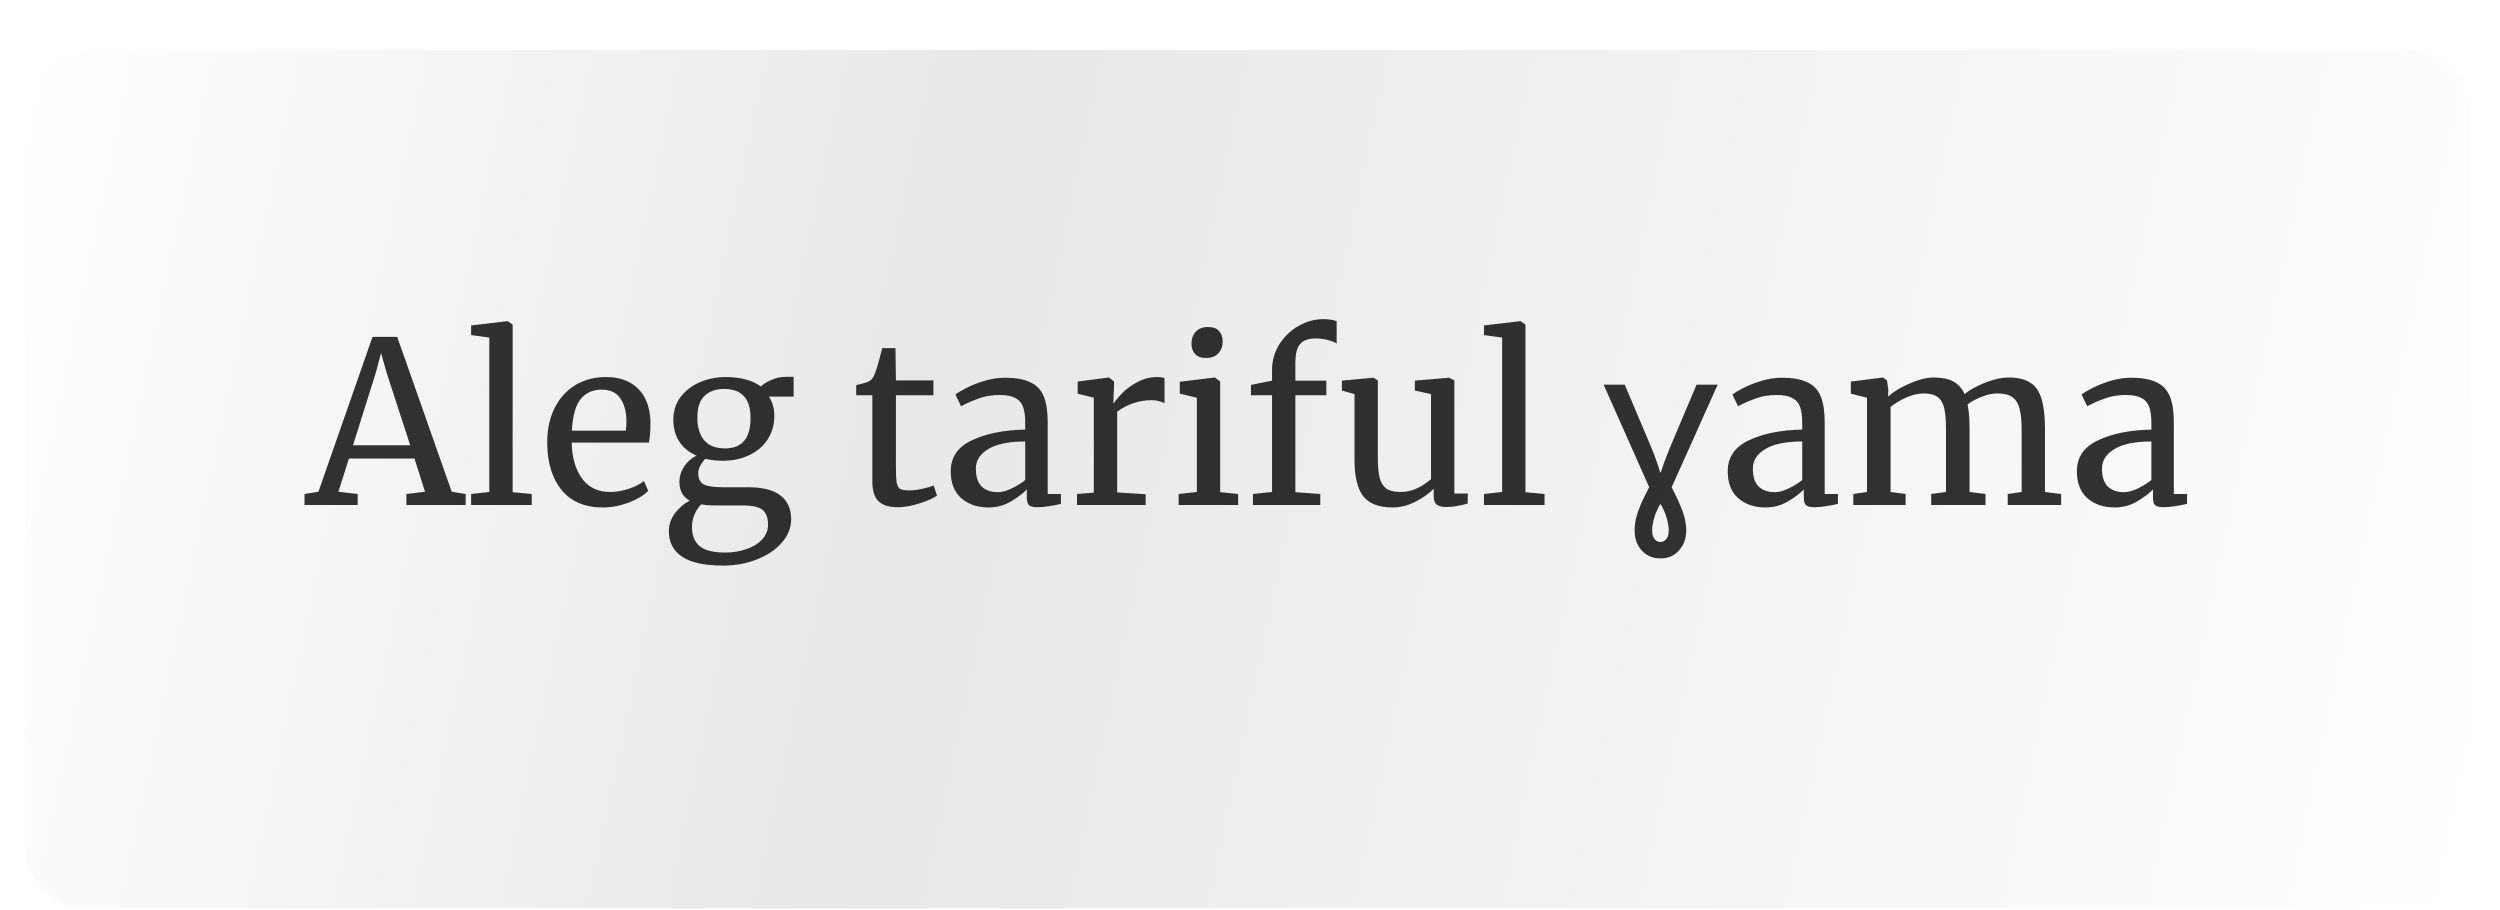<?xml version="1.0" encoding="UTF-8"?> <svg xmlns="http://www.w3.org/2000/svg" width="401" height="146" viewBox="0 0 401 146" fill="none"><g filter="url(#filter0_di_2079_246)"><rect x="4" width="392.207" height="137.674" rx="10" fill="url(#paint0_linear_2079_246)"></rect></g><path d="M59.751 54.036H63.711L72.459 78.876L74.691 79.236V81H65.186V79.236L68.174 78.876L66.483 73.548H55.971L54.279 78.876L57.374 79.236V81H48.843V79.236L51.075 78.876L59.751 54.036ZM62.019 59.796L61.118 56.628L60.255 59.868L56.618 71.424H65.799L62.019 59.796ZM78.484 54.144L75.568 53.748V52.2L81.364 51.516H81.436L82.228 52.056V78.948L85.288 79.236V81H75.568V79.236L78.484 78.912V54.144ZM96.701 81.396C93.797 81.396 91.577 80.448 90.041 78.552C88.529 76.656 87.773 74.124 87.773 70.956C87.773 68.868 88.169 67.032 88.961 65.448C89.753 63.864 90.857 62.64 92.273 61.776C93.713 60.912 95.345 60.48 97.169 60.48C99.401 60.48 101.129 61.104 102.353 62.352C103.601 63.576 104.261 65.34 104.333 67.644C104.333 69.108 104.249 70.224 104.081 70.992H91.697C91.745 73.368 92.297 75.288 93.353 76.752C94.409 78.192 95.909 78.912 97.853 78.912C98.813 78.912 99.809 78.744 100.841 78.408C101.897 78.048 102.713 77.628 103.289 77.148L103.973 78.732C103.277 79.452 102.245 80.076 100.877 80.604C99.509 81.132 98.117 81.396 96.701 81.396ZM100.373 69.084C100.445 68.58 100.481 68.064 100.481 67.536C100.457 65.976 100.121 64.752 99.473 63.864C98.849 62.952 97.853 62.496 96.485 62.496C95.093 62.496 93.977 63 93.137 64.008C92.321 65.016 91.853 66.708 91.733 69.084H100.373ZM116.031 90.72C112.959 90.72 110.727 90.228 109.335 89.244C107.967 88.284 107.283 86.952 107.283 85.248C107.283 84.192 107.607 83.22 108.255 82.332C108.927 81.444 109.719 80.772 110.631 80.316C109.527 79.692 108.975 78.684 108.975 77.292C108.975 76.428 109.227 75.612 109.731 74.844C110.235 74.076 110.895 73.488 111.711 73.08C110.511 72.552 109.587 71.796 108.939 70.812C108.315 69.828 108.003 68.664 108.003 67.32C108.003 65.928 108.387 64.716 109.155 63.684C109.947 62.652 110.979 61.86 112.251 61.308C113.547 60.756 114.915 60.48 116.355 60.48C118.779 60.48 120.675 60.984 122.043 61.992C122.403 61.632 122.955 61.284 123.699 60.948C124.443 60.612 125.235 60.444 126.075 60.444H127.299V63.612H123.339C123.915 64.5 124.203 65.532 124.203 66.708C124.203 68.124 123.843 69.384 123.123 70.488C122.427 71.568 121.443 72.408 120.171 73.008C118.923 73.608 117.507 73.908 115.923 73.908C114.891 73.908 113.967 73.8 113.151 73.584C112.815 73.92 112.539 74.292 112.323 74.7C112.107 75.108 111.999 75.504 111.999 75.888C111.999 76.752 112.287 77.352 112.863 77.688C113.439 78 114.471 78.156 115.959 78.156H120.027C122.355 78.156 124.083 78.6 125.211 79.488C126.339 80.376 126.903 81.636 126.903 83.268C126.903 84.636 126.411 85.884 125.427 87.012C124.443 88.164 123.111 89.064 121.431 89.712C119.775 90.384 117.975 90.72 116.031 90.72ZM116.283 71.928C119.019 71.928 120.387 70.308 120.387 67.068C120.387 65.46 120.027 64.284 119.307 63.54C118.611 62.772 117.555 62.388 116.139 62.388C114.819 62.388 113.775 62.76 113.007 63.504C112.239 64.224 111.855 65.388 111.855 66.996C111.855 68.508 112.215 69.708 112.935 70.596C113.679 71.484 114.795 71.928 116.283 71.928ZM116.355 88.632C117.531 88.632 118.635 88.452 119.667 88.092C120.723 87.756 121.575 87.24 122.223 86.544C122.871 85.872 123.195 85.08 123.195 84.168C123.195 83.088 122.907 82.296 122.331 81.792C121.755 81.312 120.639 81.072 118.983 81.072H114.735C113.775 81.072 113.019 81.012 112.467 80.892C111.483 81.972 110.991 83.184 110.991 84.528C110.991 85.872 111.399 86.892 112.215 87.588C113.031 88.284 114.411 88.632 116.355 88.632ZM143.993 81.36C142.625 81.36 141.605 81.048 140.933 80.424C140.261 79.8 139.925 78.732 139.925 77.22V63.396H137.333V61.776C137.453 61.752 137.789 61.668 138.341 61.524C138.893 61.38 139.265 61.248 139.457 61.128C139.841 60.912 140.141 60.48 140.357 59.832C140.549 59.376 140.777 58.644 141.041 57.636C141.305 56.628 141.461 56.028 141.509 55.836H143.633L143.705 61.02H149.717V63.396H143.705V74.448C143.705 75.816 143.741 76.776 143.813 77.328C143.909 77.88 144.089 78.24 144.353 78.408C144.641 78.576 145.121 78.66 145.793 78.66C146.441 78.66 147.149 78.576 147.917 78.408C148.709 78.24 149.321 78.06 149.753 77.868L150.293 79.488C149.717 79.92 148.781 80.34 147.485 80.748C146.213 81.156 145.049 81.36 143.993 81.36ZM152.497 75.6C152.497 73.344 153.625 71.688 155.881 70.632C158.137 69.552 160.993 68.976 164.449 68.904V67.896C164.449 66.768 164.329 65.88 164.089 65.232C163.849 64.584 163.429 64.116 162.829 63.828C162.253 63.516 161.425 63.36 160.345 63.36C159.121 63.36 158.017 63.54 157.033 63.9C156.073 64.236 155.113 64.656 154.153 65.16L153.253 63.288C153.565 63.024 154.141 62.676 154.981 62.244C155.821 61.812 156.793 61.428 157.897 61.092C159.001 60.756 160.105 60.588 161.209 60.588C162.913 60.588 164.257 60.828 165.241 61.308C166.249 61.764 166.969 62.508 167.401 63.54C167.833 64.572 168.049 65.952 168.049 67.68V79.236H170.173V80.82C169.693 80.94 169.081 81.06 168.337 81.18C167.617 81.3 166.981 81.36 166.429 81.36C165.757 81.36 165.301 81.252 165.061 81.036C164.821 80.844 164.701 80.4 164.701 79.704V78.516C163.981 79.236 163.093 79.896 162.037 80.496C161.005 81.096 159.829 81.396 158.509 81.396C156.781 81.396 155.341 80.904 154.189 79.92C153.061 78.912 152.497 77.472 152.497 75.6ZM160.057 78.948C160.681 78.948 161.401 78.756 162.217 78.372C163.033 77.988 163.777 77.532 164.449 77.004V70.812C161.833 70.812 159.853 71.22 158.509 72.036C157.189 72.828 156.529 73.872 156.529 75.168C156.529 76.464 156.841 77.424 157.465 78.048C158.113 78.648 158.977 78.948 160.057 78.948ZM172.749 79.236L175.449 79.02V63.792L172.857 63.144V61.2L177.825 60.552H177.897L178.689 61.2V61.848L178.581 64.656H178.689C178.929 64.248 179.361 63.72 179.985 63.072C180.609 62.424 181.413 61.836 182.397 61.308C183.381 60.756 184.449 60.48 185.601 60.48C186.081 60.48 186.477 60.54 186.789 60.66V64.692C186.621 64.572 186.345 64.464 185.961 64.368C185.601 64.248 185.193 64.188 184.737 64.188C182.745 64.188 180.897 64.8 179.193 66.024V78.984L183.765 79.272V81H172.749V79.236ZM193.413 57.42C192.645 57.42 192.069 57.204 191.685 56.772C191.301 56.34 191.109 55.788 191.109 55.116C191.109 54.348 191.337 53.712 191.793 53.208C192.273 52.704 192.921 52.452 193.737 52.452C194.553 52.452 195.153 52.668 195.537 53.1C195.921 53.532 196.113 54.084 196.113 54.756C196.113 55.572 195.873 56.22 195.393 56.7C194.937 57.18 194.289 57.42 193.449 57.42H193.413ZM191.973 63.792L189.237 63.144V61.236L194.817 60.552H194.889L195.717 61.2V78.948L198.597 79.236V81H189.057V79.236L191.973 78.912V63.792ZM204.033 63.396H200.649V61.74L204.033 61.056V59.364C204.033 57.876 204.417 56.508 205.185 55.26C205.977 54.012 206.997 53.028 208.245 52.308C209.517 51.564 210.861 51.192 212.277 51.192C213.093 51.192 213.801 51.3 214.401 51.516V55.116C214.185 54.924 213.753 54.744 213.105 54.576C212.481 54.384 211.785 54.288 211.017 54.288C209.889 54.288 209.061 54.588 208.533 55.188C208.029 55.764 207.777 56.772 207.777 58.212V61.056H212.745V63.396H207.777V78.948L211.773 79.236V81H200.973V79.236L204.033 78.912V63.396ZM231.947 81.324C231.275 81.324 230.771 81.192 230.435 80.928C230.123 80.664 229.967 80.232 229.967 79.632V78.408C229.175 79.2 228.179 79.896 226.979 80.496C225.803 81.096 224.615 81.396 223.415 81.396C221.183 81.396 219.599 80.796 218.663 79.596C217.727 78.396 217.259 76.416 217.259 73.656V63.216L215.243 62.64V61.056L220.283 60.588H220.319L221.003 61.02V73.368C221.003 74.76 221.099 75.852 221.291 76.644C221.507 77.412 221.867 77.988 222.371 78.372C222.899 78.732 223.655 78.912 224.639 78.912C225.599 78.912 226.499 78.708 227.339 78.3C228.179 77.892 228.911 77.412 229.535 76.86V63.216L226.943 62.64V61.056L232.415 60.588H232.451L233.279 61.02V79.164H235.439L235.403 80.784C234.731 80.952 234.143 81.084 233.639 81.18C233.159 81.276 232.595 81.324 231.947 81.324ZM240.941 54.144L238.025 53.748V52.2L243.821 51.516H243.893L244.685 52.056V78.948L247.745 79.236V81H238.025V79.236L240.941 78.912V54.144ZM266.333 89.568C265.085 89.568 264.077 89.136 263.309 88.272C262.565 87.432 262.193 86.376 262.193 85.104C262.193 84.312 262.301 83.532 262.517 82.764C262.733 82.02 263.009 81.276 263.345 80.532C263.705 79.764 264.101 78.972 264.533 78.156L257.225 61.704H260.609L264.281 70.38C264.497 70.884 264.737 71.46 265.001 72.108C265.265 72.732 265.505 73.368 265.721 74.016C265.961 74.64 266.141 75.216 266.261 75.744H266.405C266.549 75.264 266.741 74.7 266.981 74.052C267.221 73.404 267.473 72.756 267.737 72.108C268.001 71.46 268.241 70.884 268.457 70.38L272.129 61.704H275.513L268.133 78.156C268.877 79.572 269.453 80.832 269.861 81.936C270.269 83.04 270.473 84.096 270.473 85.104C270.473 86.352 270.089 87.408 269.321 88.272C268.577 89.136 267.581 89.568 266.333 89.568ZM266.333 86.94C266.693 86.94 267.005 86.784 267.269 86.472C267.533 86.184 267.665 85.704 267.665 85.032C267.665 84.552 267.557 83.916 267.341 83.124C267.125 82.332 266.789 81.564 266.333 80.82C265.877 81.564 265.541 82.32 265.325 83.088C265.109 83.88 265.001 84.516 265.001 84.996C265.001 85.668 265.133 86.16 265.397 86.472C265.661 86.784 265.973 86.94 266.333 86.94ZM277.126 75.6C277.126 73.344 278.254 71.688 280.51 70.632C282.766 69.552 285.622 68.976 289.078 68.904V67.896C289.078 66.768 288.958 65.88 288.718 65.232C288.478 64.584 288.058 64.116 287.458 63.828C286.882 63.516 286.054 63.36 284.974 63.36C283.75 63.36 282.646 63.54 281.662 63.9C280.702 64.236 279.742 64.656 278.782 65.16L277.882 63.288C278.194 63.024 278.77 62.676 279.61 62.244C280.45 61.812 281.422 61.428 282.526 61.092C283.63 60.756 284.734 60.588 285.838 60.588C287.542 60.588 288.886 60.828 289.87 61.308C290.878 61.764 291.598 62.508 292.03 63.54C292.462 64.572 292.678 65.952 292.678 67.68V79.236H294.802V80.82C294.322 80.94 293.71 81.06 292.966 81.18C292.246 81.3 291.61 81.36 291.058 81.36C290.386 81.36 289.93 81.252 289.69 81.036C289.45 80.844 289.33 80.4 289.33 79.704V78.516C288.61 79.236 287.722 79.896 286.666 80.496C285.634 81.096 284.458 81.396 283.138 81.396C281.41 81.396 279.97 80.904 278.818 79.92C277.69 78.912 277.126 77.472 277.126 75.6ZM284.686 78.948C285.31 78.948 286.03 78.756 286.846 78.372C287.662 77.988 288.406 77.532 289.078 77.004V70.812C286.462 70.812 284.482 71.22 283.138 72.036C281.818 72.828 281.158 73.872 281.158 75.168C281.158 76.464 281.47 77.424 282.094 78.048C282.742 78.648 283.606 78.948 284.686 78.948ZM297.27 79.236L299.466 78.912V63.792L296.874 63.144V61.2L302.022 60.552L302.67 61.02L302.886 62.46L302.85 63.612C303.69 62.844 304.83 62.148 306.27 61.524C307.734 60.876 309.042 60.552 310.194 60.552C311.49 60.552 312.534 60.768 313.326 61.2C314.118 61.632 314.718 62.304 315.126 63.216C315.894 62.568 316.962 61.968 318.33 61.416C319.722 60.84 321.018 60.552 322.218 60.552C323.706 60.552 324.87 60.84 325.71 61.416C326.55 61.968 327.138 62.844 327.474 64.044C327.834 65.22 328.014 66.804 328.014 68.796V78.912L330.606 79.236V81H322.038V79.236L324.27 78.912V68.904C324.27 67.512 324.162 66.408 323.946 65.592C323.754 64.752 323.37 64.128 322.794 63.72C322.242 63.312 321.438 63.108 320.382 63.108C319.59 63.108 318.75 63.288 317.862 63.648C316.974 63.984 316.218 64.392 315.594 64.872C315.81 65.808 315.918 67.14 315.918 68.868V78.912L318.474 79.236V81H309.762V79.236L312.138 78.912V68.832C312.138 67.392 312.042 66.276 311.85 65.484C311.682 64.692 311.346 64.104 310.842 63.72C310.338 63.312 309.57 63.108 308.538 63.108C307.674 63.108 306.75 63.324 305.766 63.756C304.806 64.188 303.966 64.692 303.246 65.268V78.912L305.658 79.236V81H297.27V79.236ZM333.13 75.6C333.13 73.344 334.258 71.688 336.514 70.632C338.77 69.552 341.626 68.976 345.082 68.904V67.896C345.082 66.768 344.962 65.88 344.722 65.232C344.482 64.584 344.062 64.116 343.462 63.828C342.886 63.516 342.058 63.36 340.978 63.36C339.754 63.36 338.65 63.54 337.666 63.9C336.706 64.236 335.746 64.656 334.786 65.16L333.886 63.288C334.198 63.024 334.774 62.676 335.614 62.244C336.454 61.812 337.426 61.428 338.53 61.092C339.634 60.756 340.738 60.588 341.842 60.588C343.546 60.588 344.89 60.828 345.874 61.308C346.882 61.764 347.602 62.508 348.034 63.54C348.466 64.572 348.682 65.952 348.682 67.68V79.236H350.806V80.82C350.326 80.94 349.714 81.06 348.97 81.18C348.25 81.3 347.614 81.36 347.062 81.36C346.39 81.36 345.934 81.252 345.694 81.036C345.454 80.844 345.334 80.4 345.334 79.704V78.516C344.614 79.236 343.726 79.896 342.67 80.496C341.638 81.096 340.462 81.396 339.142 81.396C337.414 81.396 335.974 80.904 334.822 79.92C333.694 78.912 333.13 77.472 333.13 75.6ZM340.69 78.948C341.314 78.948 342.034 78.756 342.85 78.372C343.666 77.988 344.41 77.532 345.082 77.004V70.812C342.466 70.812 340.486 71.22 339.142 72.036C337.822 72.828 337.162 73.872 337.162 75.168C337.162 76.464 337.474 77.424 338.098 78.048C338.746 78.648 339.61 78.948 340.69 78.948Z" fill="black" fill-opacity="0.8"></path><defs><filter id="filter0_di_2079_246" x="0" y="0" width="400.207" height="145.674" filterUnits="userSpaceOnUse" color-interpolation-filters="sRGB"><feFlood flood-opacity="0" result="BackgroundImageFix"></feFlood><feColorMatrix in="SourceAlpha" type="matrix" values="0 0 0 0 0 0 0 0 0 0 0 0 0 0 0 0 0 0 127 0" result="hardAlpha"></feColorMatrix><feOffset dy="4"></feOffset><feGaussianBlur stdDeviation="2"></feGaussianBlur><feComposite in2="hardAlpha" operator="out"></feComposite><feColorMatrix type="matrix" values="0 0 0 0 0 0 0 0 0 0 0 0 0 0 0 0 0 0 0.25 0"></feColorMatrix><feBlend mode="normal" in2="BackgroundImageFix" result="effect1_dropShadow_2079_246"></feBlend><feBlend mode="normal" in="SourceGraphic" in2="effect1_dropShadow_2079_246" result="shape"></feBlend><feColorMatrix in="SourceAlpha" type="matrix" values="0 0 0 0 0 0 0 0 0 0 0 0 0 0 0 0 0 0 127 0" result="hardAlpha"></feColorMatrix><feOffset dy="4"></feOffset><feGaussianBlur stdDeviation="7.5"></feGaussianBlur><feComposite in2="hardAlpha" operator="arithmetic" k2="-1" k3="1"></feComposite><feColorMatrix type="matrix" values="0 0 0 0 0 0 0 0 0 0 0 0 0 0 0 0 0 0 0.4 0"></feColorMatrix><feBlend mode="normal" in2="shape" result="effect2_innerShadow_2079_246"></feBlend></filter><linearGradient id="paint0_linear_2079_246" x1="4" y1="0" x2="407.273" y2="85.452" gradientUnits="userSpaceOnUse"><stop stop-color="white"></stop><stop offset="0.37" stop-color="#E8E8E8"></stop><stop offset="1" stop-color="white"></stop></linearGradient></defs></svg> 